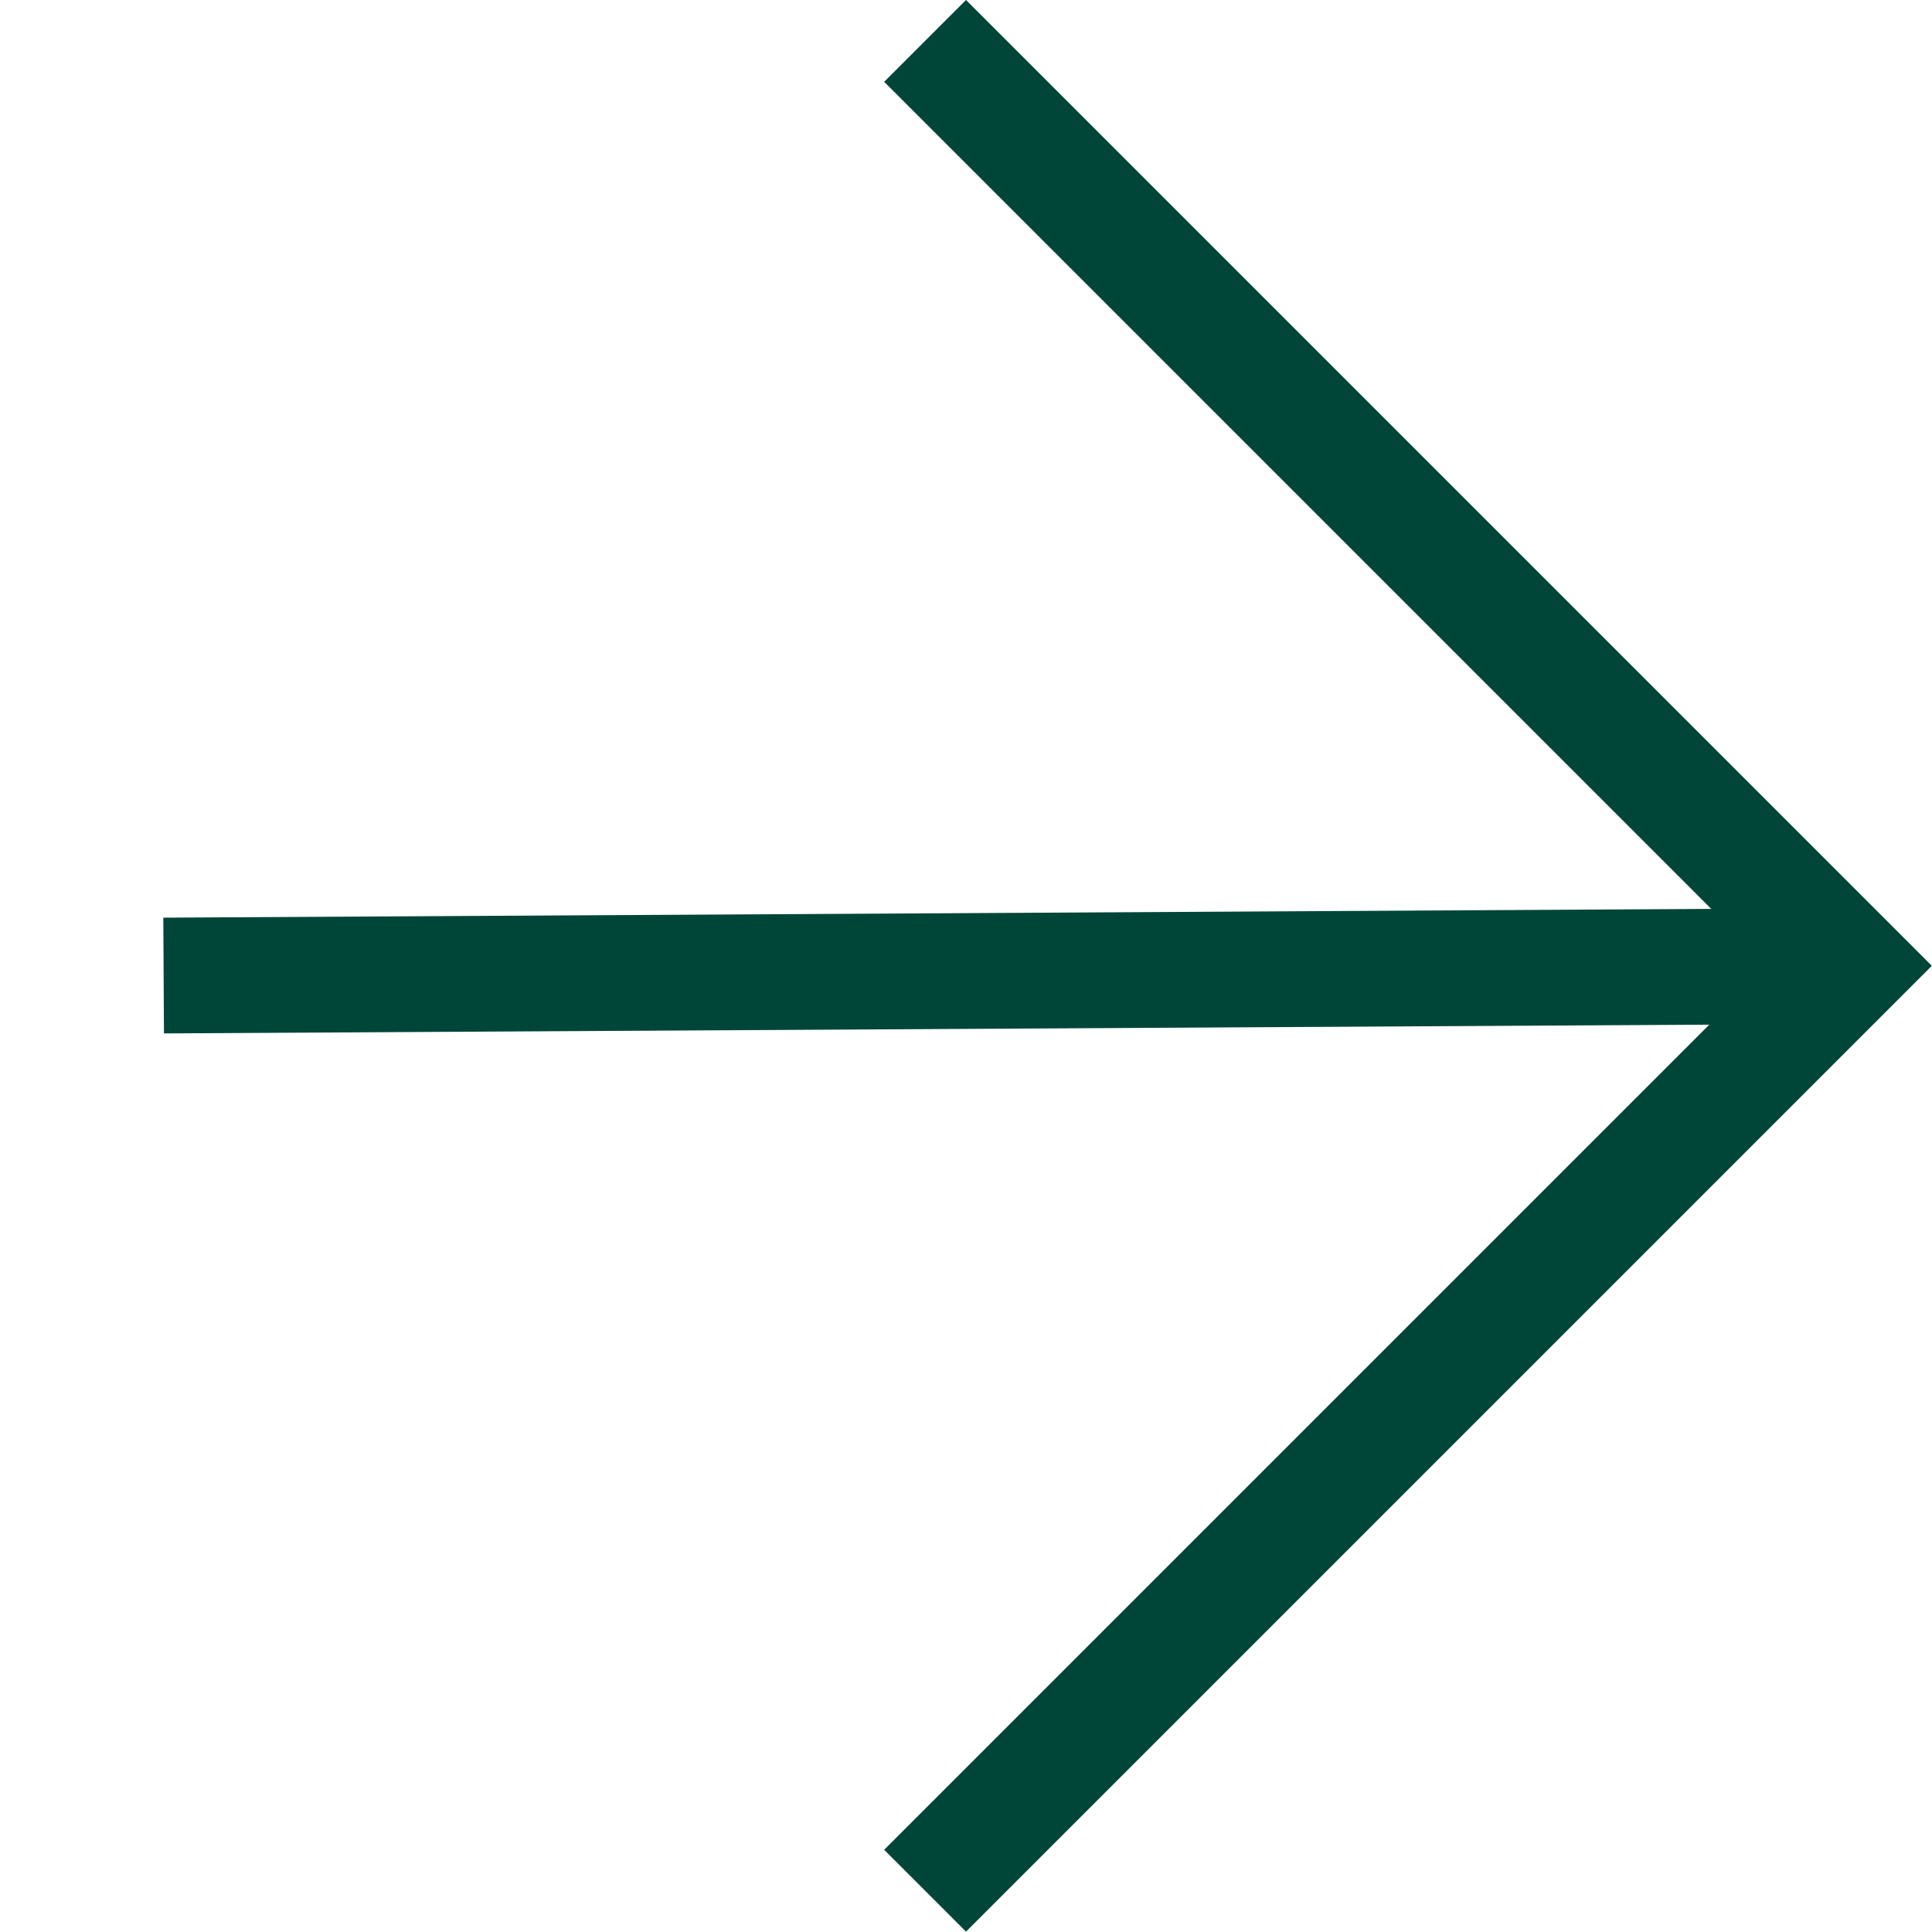 <?xml version="1.0" encoding="UTF-8"?> <svg xmlns="http://www.w3.org/2000/svg" width="33.381" height="33.381" viewBox="0 0 33.381 33.381"><g id="Group_2060" data-name="Group 2060" transform="translate(16.096 0.051) rotate(45)"><g id="Group_2054" data-name="Group 2054" transform="translate(0 0)"><path id="Path_2743" data-name="Path 2743" d="M1.768,2.5h22.6V25.1" transform="translate(-1.384 -1.957)" fill="none" stroke="#004638" stroke-width="2"></path><line id="Line_3" data-name="Line 3" x1="20.488" y2="20.722" transform="translate(2.5 0.543)" fill="none" stroke="#004638" stroke-width="2"></line></g></g></svg> 